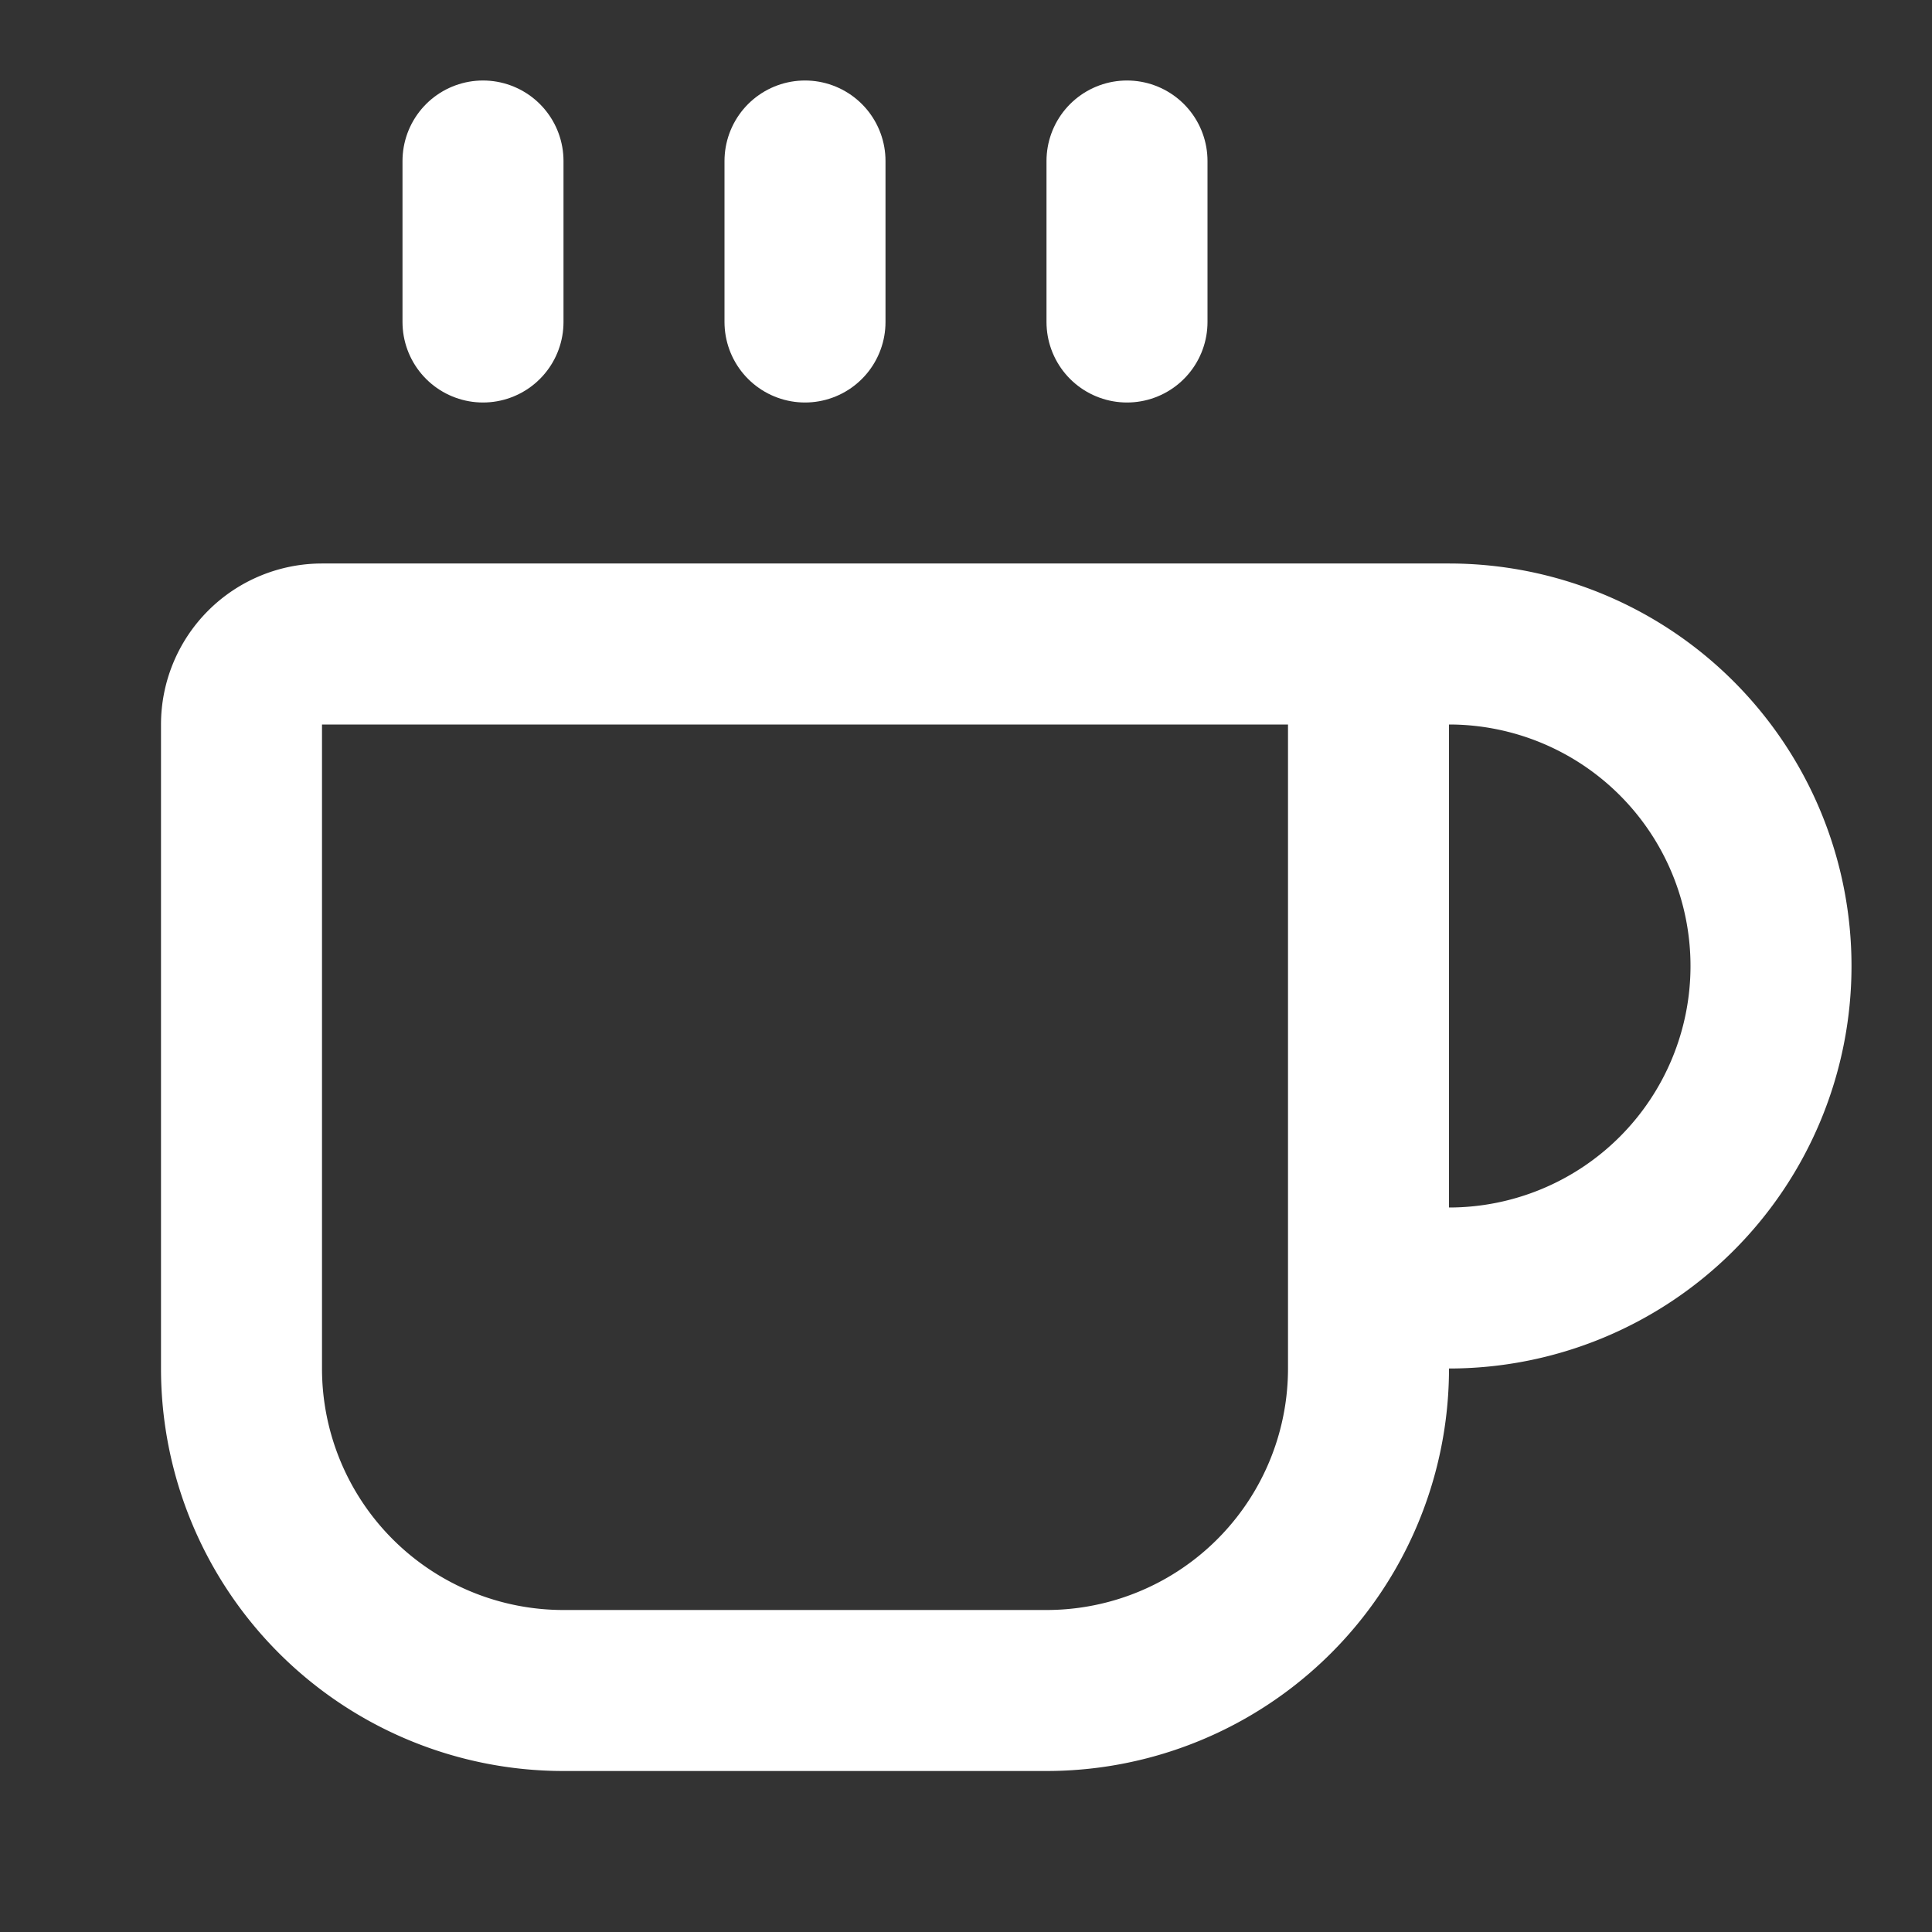 <svg xmlns:xlink="http://www.w3.org/1999/xlink" xmlns="http://www.w3.org/2000/svg" width="24" height="24" viewBox="0 0 24 24" fill="none" stroke="currentColor" stroke-width="2" stroke-linecap="round" stroke-linejoin="round" class="lucide lucide-coffee w-8 h-8 text-white"><rect x="0" y="0" width="24" height="24" fill="#333333" stroke="none"/><path d="M10 2v2" stroke="#FFFFFF" fill="none" stroke-width="2px"></path><path d="M14 2v2" stroke="#FFFFFF" fill="none" stroke-width="2px"></path><path d="M16 8a1 1 0 0 1 1 1v8a4 4 0 0 1-4 4H7a4 4 0 0 1-4-4V9a1 1 0 0 1 1-1h14a4 4 0 1 1 0 8h-1" stroke="#FFFFFF" fill="none" stroke-width="2px"></path><path d="M6 2v2" stroke="#FFFFFF" fill="none" stroke-width="2px"></path></svg>